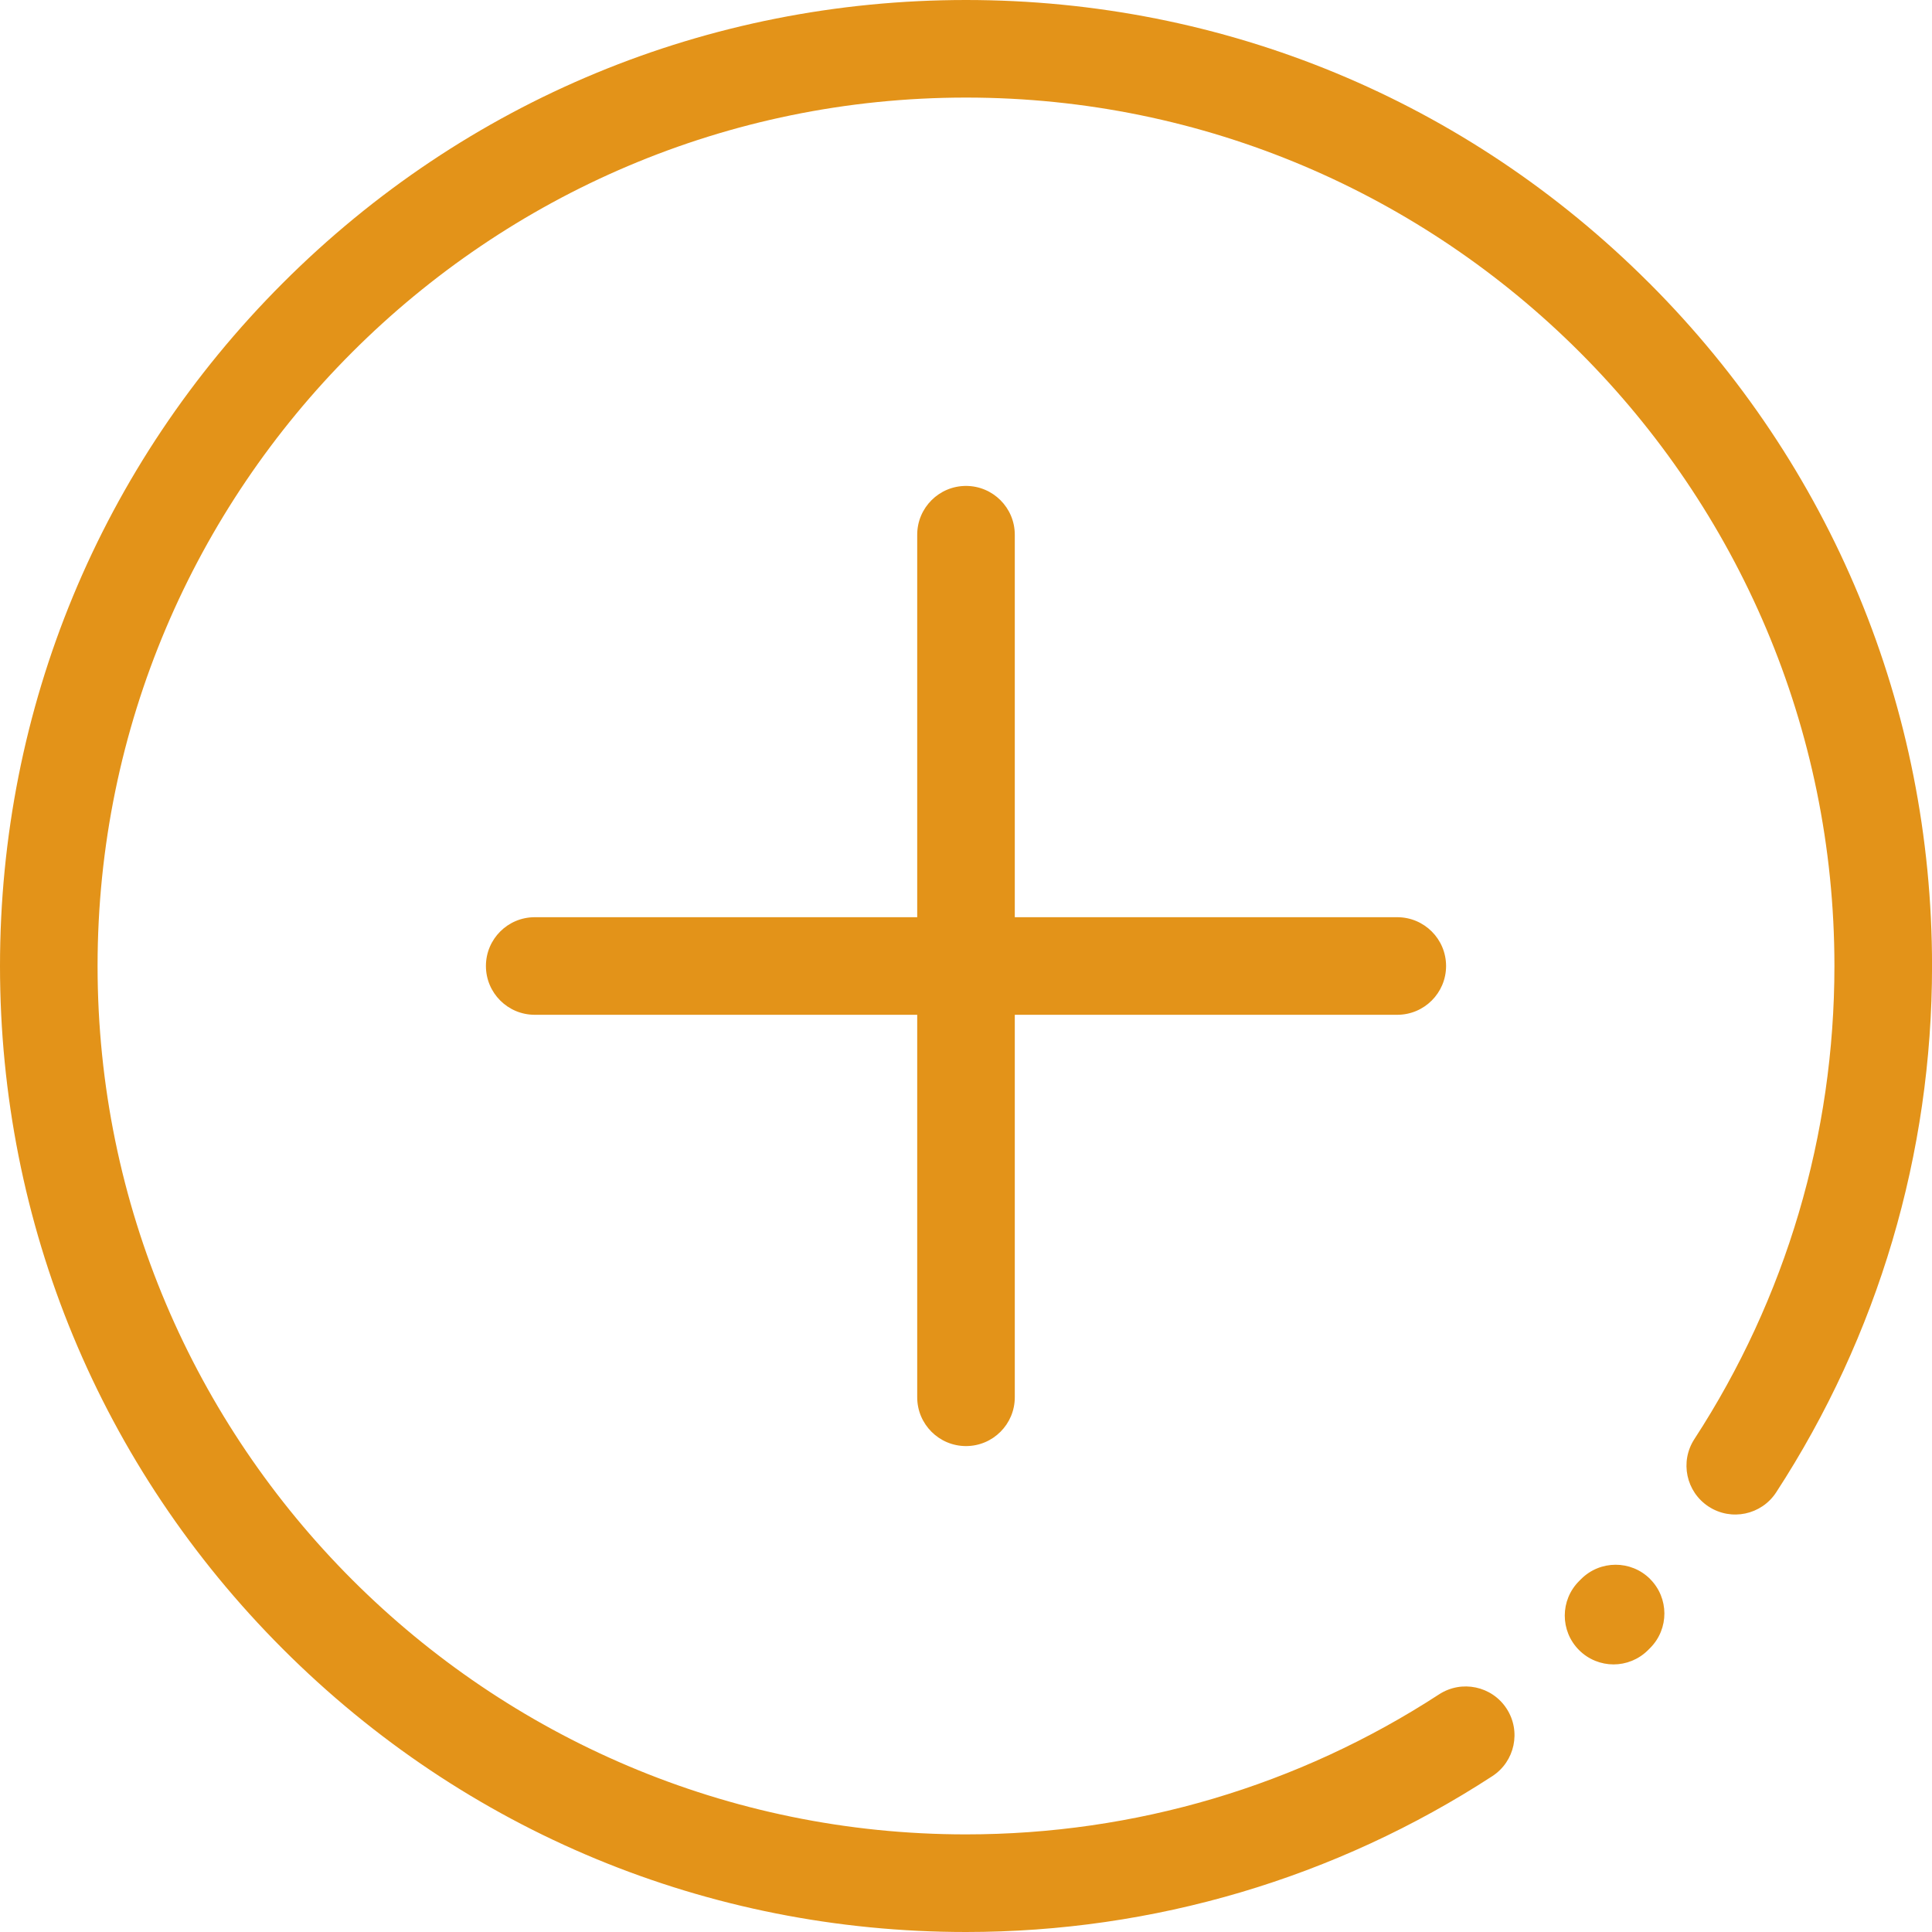 <svg xmlns="http://www.w3.org/2000/svg" id="Layer_1" viewBox="0 0 495 495"><defs><style>.cls-1{fill:#e39319;}</style></defs><path class="cls-1" d="m422.75,404.54c4.89,4.87,4.92,12.78.05,17.68l-.58.58c-2.44,2.42-5.63,3.64-8.81,3.64s-6.42-1.23-8.86-3.69c-4.87-4.89-4.85-12.81.05-17.68l.48-.48c4.87-4.89,12.78-4.92,17.68-.05h0Zm-.24-332.05C375.76,25.74,313.61,0,247.5,0S119.24,25.74,72.49,72.49C25.74,119.24,0,181.39,0,247.5s25.74,128.26,72.49,175.01c46.75,46.75,108.9,72.49,175.01,72.49,48.08,0,94.71-13.81,134.85-39.93,5.79-3.77,7.42-11.51,3.66-17.3-3.77-5.79-11.51-7.42-17.3-3.66-36.06,23.47-77.98,35.88-121.21,35.88-122.69,0-222.5-99.81-222.5-222.5S124.81,25,247.5,25s222.5,99.81,222.5,222.5c0,43.23-12.41,85.15-35.88,121.21-3.77,5.79-2.13,13.53,3.66,17.3,5.79,3.77,13.53,2.13,17.3-3.66,26.12-40.13,39.93-86.76,39.93-134.85,0-66.11-25.74-128.26-72.49-175.01h0Zm-175.01,298.01c6.9,0,12.5-5.6,12.5-12.5v-98h98c6.9,0,12.5-5.6,12.5-12.5s-5.6-12.5-12.5-12.5h-98v-98c0-6.9-5.6-12.5-12.5-12.5s-12.5,5.6-12.5,12.5v98h-98c-6.9,0-12.5,5.6-12.5,12.5s5.6,12.5,12.5,12.5h98v98c0,6.9,5.6,12.5,12.5,12.5Z"></path></svg>